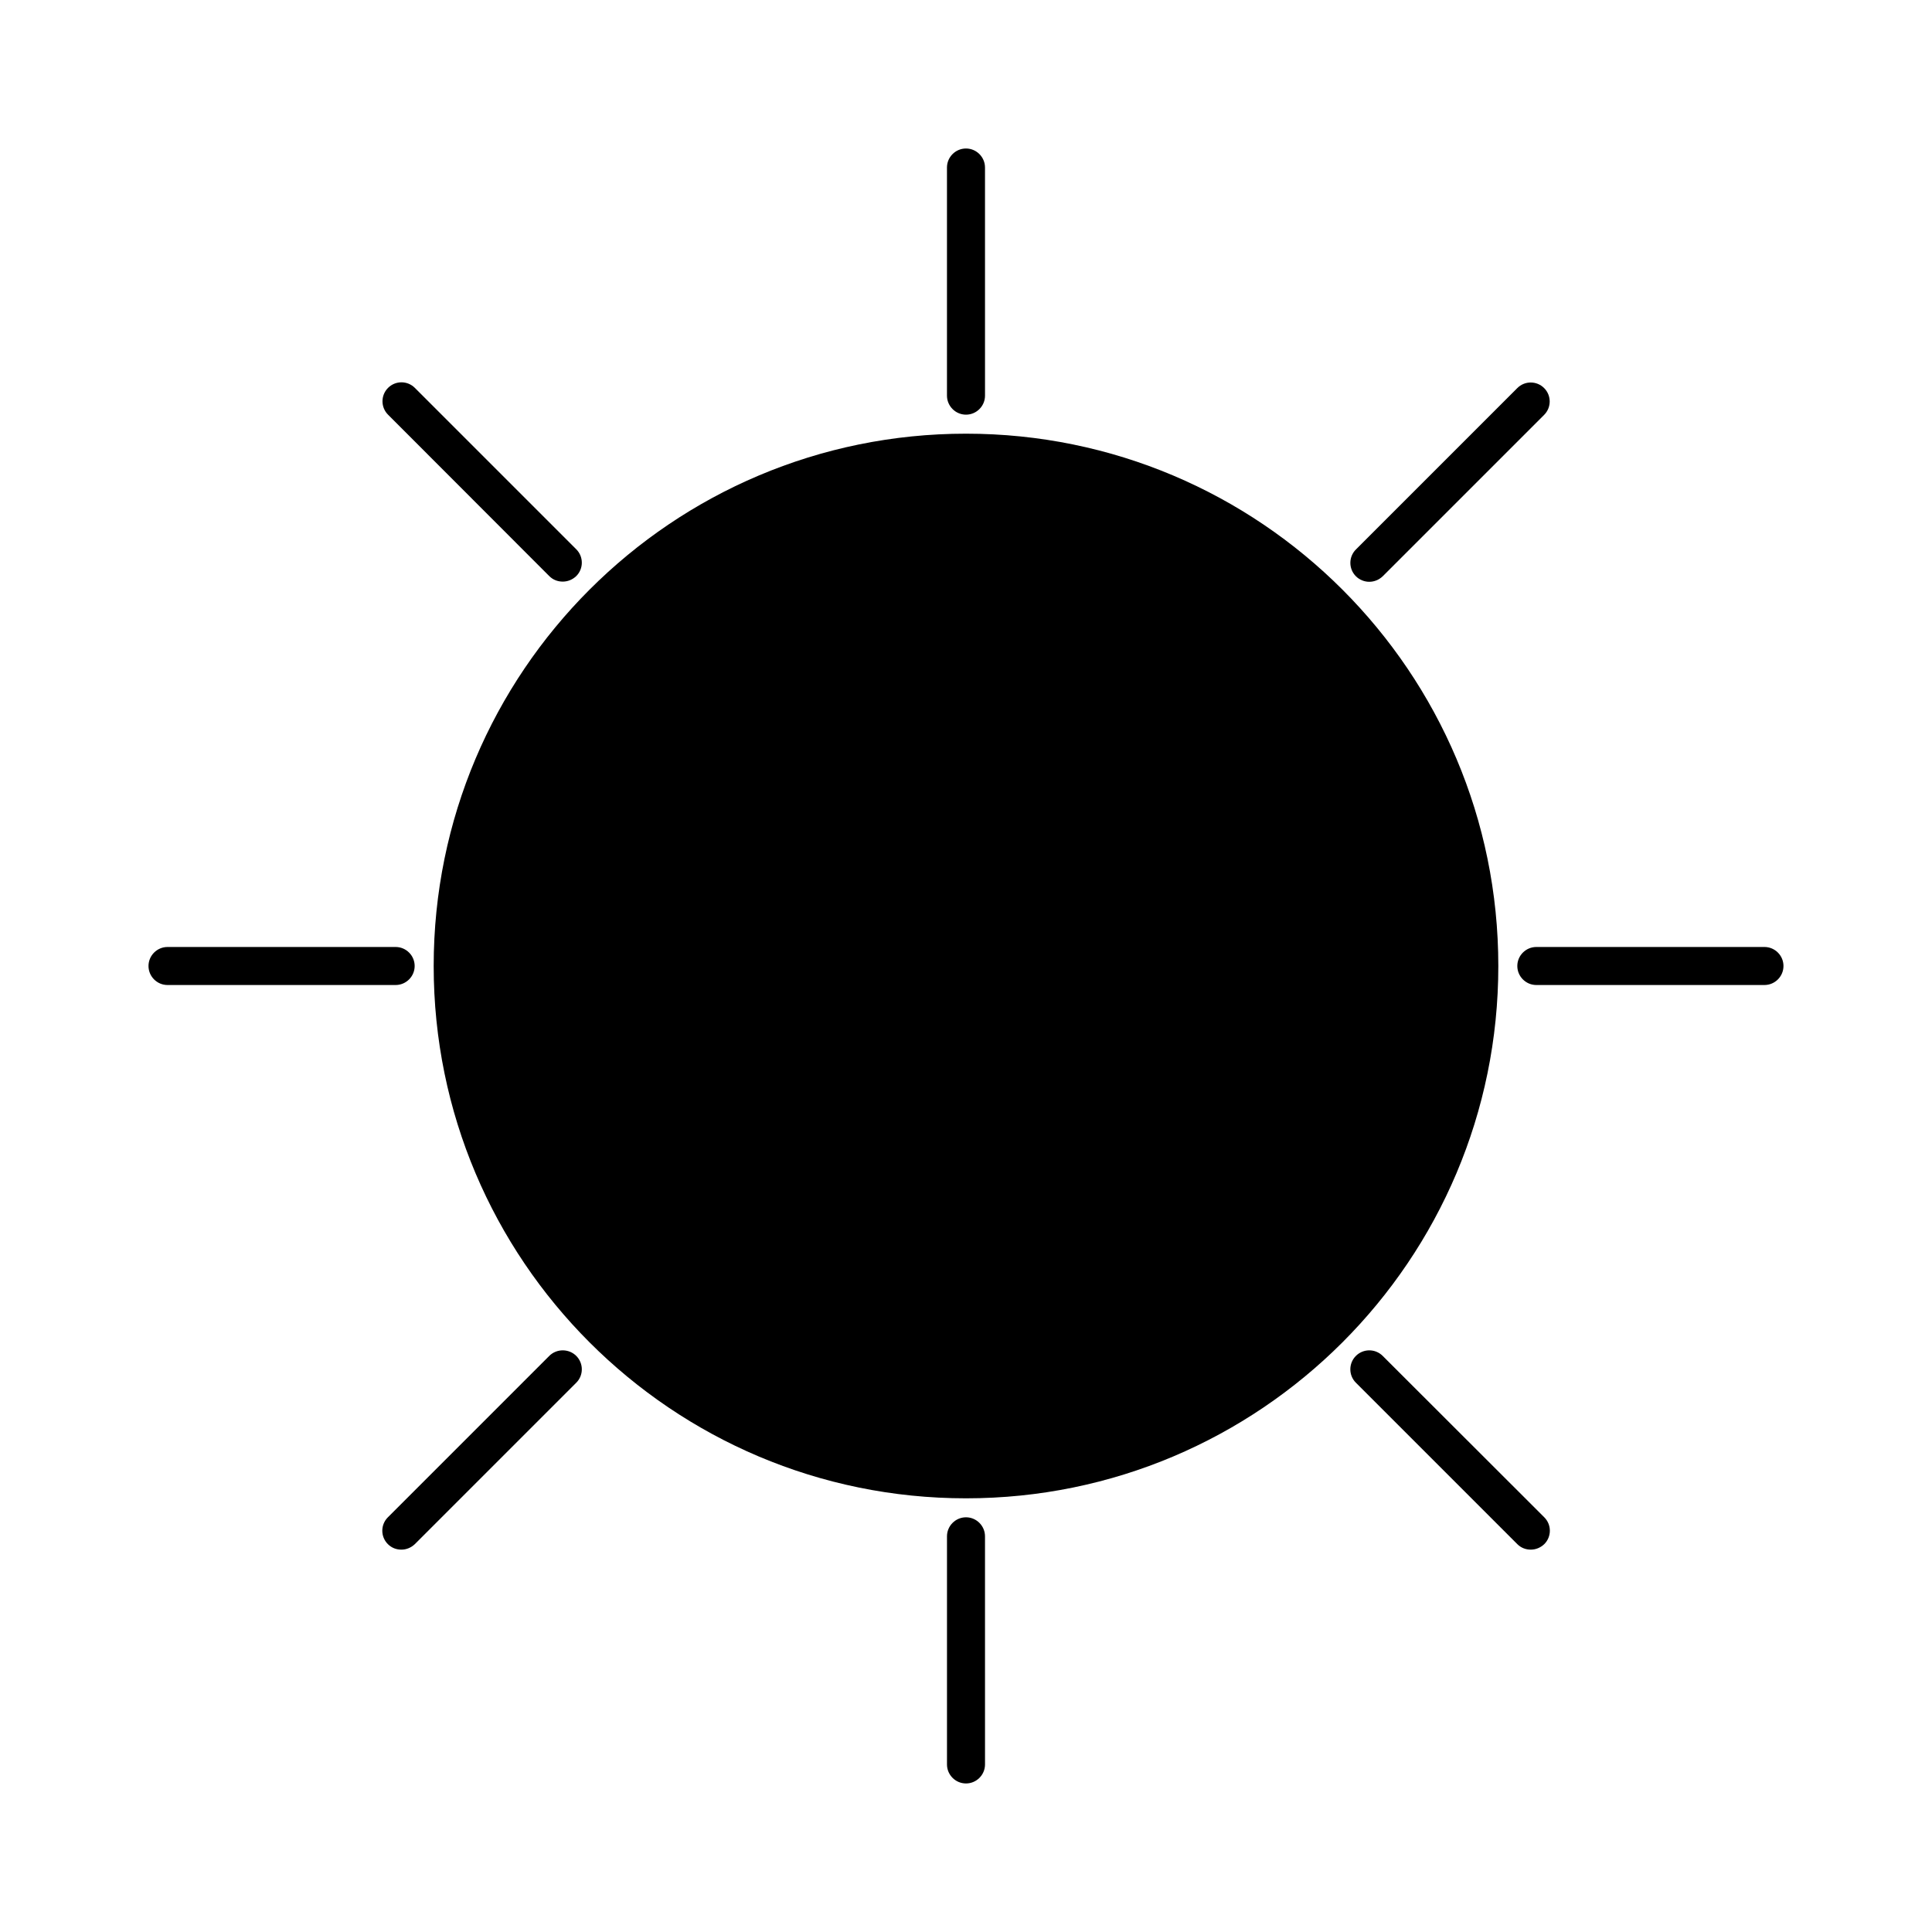 <?xml version="1.0" encoding="UTF-8"?>
<!-- Uploaded to: SVG Repo, www.svgrepo.com, Generator: SVG Repo Mixer Tools -->
<svg fill="#000000" width="800px" height="800px" version="1.1" viewBox="144 144 512 512" xmlns="http://www.w3.org/2000/svg">
 <g>
  <path d="m400 253.89c2.769 0 5.039-2.266 5.039-5.039l-0.004-60.457c0-2.769-2.266-5.039-5.039-5.039-2.769 0-5.039 2.266-5.039 5.039v60.457c0.004 2.769 2.269 5.039 5.043 5.039z"/>
  <path d="m400 546.1c-2.769 0-5.039 2.266-5.039 5.039v60.457c0 2.769 2.266 5.039 5.039 5.039 2.769 0 5.039-2.266 5.039-5.039l-0.004-60.457c0-2.769-2.266-5.039-5.035-5.039z"/>
  <path d="m253.89 400c0-2.769-2.266-5.039-5.039-5.039h-60.457c-2.769 0-5.039 2.266-5.039 5.039 0 2.769 2.266 5.039 5.039 5.039h60.457c2.769-0.004 5.039-2.269 5.039-5.039z"/>
  <path d="m611.6 394.96h-60.457c-2.769 0-5.039 2.266-5.039 5.039 0 2.769 2.266 5.039 5.039 5.039h60.457c2.769 0 5.039-2.266 5.039-5.039s-2.266-5.039-5.039-5.039z"/>
  <path d="m289.56 296.67c1.008 1.008 2.266 1.461 3.578 1.461 1.309 0 2.57-0.504 3.578-1.461 1.965-1.965 1.965-5.141 0-7.106l-42.773-42.773c-1.965-1.965-5.141-1.965-7.106 0-1.965 1.965-1.965 5.141 0 7.106z"/>
  <path d="m510.43 503.33c-1.965-1.965-5.141-1.965-7.106 0s-1.965 5.141 0 7.106l42.773 42.773c1.008 1.008 2.266 1.461 3.578 1.461 1.309 0 2.57-0.504 3.578-1.461 1.965-1.965 1.965-5.141 0-7.106z"/>
  <path d="m289.56 503.33-42.773 42.773c-1.965 1.965-1.965 5.141 0 7.106 1.008 1.008 2.266 1.461 3.578 1.461 1.309 0 2.57-0.504 3.578-1.461l42.773-42.773c1.965-1.965 1.965-5.141 0-7.106s-5.191-1.965-7.156 0z"/>
  <path d="m506.86 298.18c1.309 0 2.57-0.504 3.578-1.461l42.773-42.773c1.965-1.965 1.965-5.141 0-7.106-1.965-1.965-5.141-1.965-7.106 0l-42.773 42.773c-1.965 1.965-1.965 5.141 0 7.106 0.957 0.957 2.269 1.461 3.527 1.461z"/>
  <path d="m541.07 400c0 77.906-63.16 141.07-141.07 141.07-77.91 0-141.07-63.16-141.07-141.07 0-77.91 63.156-141.07 141.07-141.07 77.906 0 141.07 63.156 141.07 141.07"/>
 </g>
</svg>